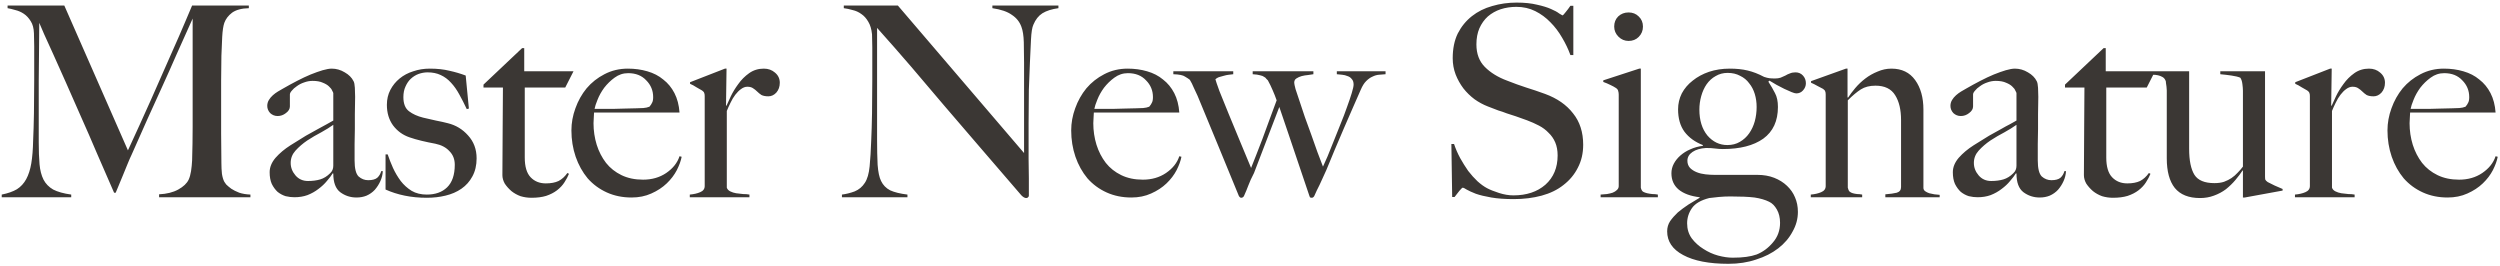 <?xml version="1.0" encoding="UTF-8"?> <svg xmlns="http://www.w3.org/2000/svg" width="507" height="54" viewBox="0 0 507 54" fill="none"><path d="M50.786 40H32.264V39.406C33.812 39.334 35.108 39.01 36.152 38.434C37.196 37.858 37.898 37.192 38.258 36.436C38.474 35.968 38.636 35.392 38.744 34.708C38.852 33.988 38.924 33.268 38.96 32.548C39.032 30.172 39.068 27.904 39.068 25.744C39.068 23.584 39.068 21.352 39.068 19.048V3.766C37.88 6.43 36.782 8.878 35.774 11.11C34.802 13.342 33.83 15.52 32.858 17.644C31.886 19.768 30.896 21.946 29.888 24.178C28.916 26.374 27.836 28.804 26.648 31.468C26.468 31.828 26.216 32.404 25.892 33.196C25.568 33.952 25.244 34.744 24.92 35.572C24.596 36.364 24.29 37.102 24.002 37.786C23.714 38.434 23.534 38.866 23.462 39.082H23.138C21.986 36.418 20.834 33.772 19.682 31.144C18.566 28.516 17.468 25.996 16.388 23.584C15.308 21.136 14.3 18.85 13.364 16.726C12.428 14.602 11.582 12.712 10.826 11.056C10.07 9.4 9.44 8.014 8.936 6.898C8.468 5.782 8.144 5.026 7.964 4.63C7.964 7.006 7.946 9.112 7.91 10.948C7.91 12.748 7.892 14.548 7.856 16.348C7.856 18.112 7.856 19.984 7.856 21.964C7.856 23.944 7.856 26.248 7.856 28.876C7.856 30.568 7.91 32.044 8.018 33.304C8.126 34.528 8.396 35.572 8.828 36.436C9.26 37.264 9.908 37.93 10.772 38.434C11.672 38.902 12.896 39.244 14.444 39.46V40H0.35V39.46C1.61 39.208 2.636 38.848 3.428 38.38C4.22 37.876 4.85 37.192 5.318 36.328C5.786 35.464 6.128 34.402 6.344 33.142C6.56 31.846 6.686 30.28 6.722 28.444C6.794 26.896 6.848 25.078 6.884 22.99C6.92 20.866 6.938 18.598 6.938 16.186C6.938 15.142 6.938 14.26 6.938 13.54C6.938 12.82 6.938 12.136 6.938 11.488C6.938 10.804 6.938 10.102 6.938 9.382C6.938 8.662 6.92 7.78 6.884 6.736C6.848 5.728 6.632 4.918 6.236 4.306C5.84 3.658 5.372 3.154 4.832 2.794C4.292 2.434 3.716 2.182 3.104 2.038C2.492 1.858 1.97 1.732 1.538 1.66V1.12H13.04L25.946 30.496C27.53 27.076 29.078 23.674 30.59 20.29C32.102 16.906 33.452 13.846 34.64 11.11C35.864 8.374 36.854 6.106 37.61 4.306C38.402 2.47 38.852 1.408 38.96 1.12H50.462V1.66C48.986 1.696 47.852 2.002 47.06 2.578C46.304 3.154 45.782 3.838 45.494 4.63C45.278 5.242 45.134 6.196 45.062 7.492C44.99 8.788 44.936 10.066 44.9 11.326C44.864 13.054 44.846 14.728 44.846 16.348C44.846 17.968 44.846 19.606 44.846 21.262C44.846 23.206 44.846 25.15 44.846 27.094C44.846 29.002 44.864 31.018 44.9 33.142C44.9 33.826 44.936 34.528 45.008 35.248C45.116 35.932 45.278 36.472 45.494 36.868C45.53 36.94 45.656 37.12 45.872 37.408C46.124 37.66 46.466 37.948 46.898 38.272C47.33 38.56 47.87 38.83 48.518 39.082C49.166 39.298 49.922 39.424 50.786 39.46V40ZM77.635 34.708C77.599 35.392 77.437 36.058 77.149 36.706C76.861 37.354 76.483 37.948 76.015 38.488C75.547 38.992 74.989 39.388 74.341 39.676C73.729 39.928 73.045 40.054 72.289 40.054C71.065 40.054 69.967 39.694 68.995 38.974C68.059 38.254 67.591 36.994 67.591 35.194L67.483 35.14C67.195 35.608 66.799 36.13 66.295 36.706C65.827 37.282 65.251 37.822 64.567 38.326C63.919 38.83 63.181 39.244 62.353 39.568C61.561 39.856 60.679 40 59.707 40C59.131 40 58.537 39.928 57.925 39.784C57.349 39.604 56.809 39.316 56.305 38.92C55.837 38.488 55.441 37.948 55.117 37.3C54.829 36.652 54.685 35.86 54.685 34.924C54.685 33.916 55.081 32.944 55.873 32.008C56.701 31.072 57.709 30.226 58.897 29.47C60.085 28.714 61.129 28.066 62.029 27.526C62.965 26.986 63.775 26.536 64.459 26.176C65.143 25.78 65.737 25.456 66.241 25.204C66.781 24.916 67.231 24.664 67.591 24.448V18.886C67.591 18.814 67.519 18.652 67.375 18.4C67.267 18.112 67.051 17.824 66.727 17.536C66.439 17.248 66.025 16.996 65.485 16.78C64.945 16.528 64.243 16.402 63.379 16.402C62.803 16.402 62.227 16.51 61.651 16.726C61.111 16.906 60.625 17.158 60.193 17.482C59.761 17.77 59.419 18.076 59.167 18.4C58.915 18.688 58.789 18.94 58.789 19.156V21.586C58.789 22.09 58.519 22.54 57.979 22.936C57.475 23.332 56.917 23.53 56.305 23.53C55.729 23.53 55.225 23.332 54.793 22.936C54.397 22.504 54.199 22.018 54.199 21.478C54.199 21.046 54.307 20.65 54.523 20.29C54.739 19.93 55.009 19.606 55.333 19.318C55.657 19.03 55.999 18.778 56.359 18.562C56.755 18.346 57.097 18.148 57.385 17.968C58.321 17.428 59.275 16.906 60.247 16.402C61.219 15.898 62.137 15.466 63.001 15.106C63.901 14.746 64.711 14.458 65.431 14.242C66.187 14.026 66.799 13.918 67.267 13.918C68.203 13.918 69.085 14.17 69.913 14.674C70.741 15.142 71.335 15.736 71.695 16.456C71.839 16.708 71.929 17.158 71.965 17.806C72.001 18.418 72.019 19.03 72.019 19.642C72.019 20.938 72.001 22.108 71.965 23.152C71.965 24.196 71.965 25.204 71.965 26.176C71.965 27.148 71.947 28.156 71.911 29.2C71.911 30.208 71.911 31.324 71.911 32.548C71.911 34.168 72.181 35.248 72.721 35.788C73.297 36.292 73.945 36.544 74.665 36.544C75.493 36.544 76.105 36.382 76.501 36.058C76.897 35.698 77.167 35.248 77.311 34.708H77.635ZM67.591 33.628V25.312C66.943 25.78 66.133 26.284 65.161 26.824C64.189 27.328 63.235 27.886 62.299 28.498C61.399 29.11 60.607 29.794 59.923 30.55C59.275 31.27 58.951 32.098 58.951 33.034C58.951 33.97 59.275 34.816 59.923 35.572C60.571 36.328 61.417 36.706 62.461 36.706C63.397 36.706 64.225 36.598 64.945 36.382C65.665 36.166 66.331 35.752 66.943 35.14C67.375 34.744 67.591 34.24 67.591 33.628ZM96.656 32.116C96.656 33.52 96.368 34.744 95.793 35.788C95.252 36.796 94.514 37.624 93.579 38.272C92.642 38.92 91.562 39.388 90.338 39.676C89.15 39.964 87.891 40.108 86.558 40.108C84.975 40.108 83.481 39.964 82.076 39.676C80.672 39.388 79.376 38.974 78.189 38.434V31.306H78.621C78.909 32.17 79.269 33.088 79.701 34.06C80.132 34.996 80.654 35.878 81.266 36.706C81.879 37.498 82.617 38.164 83.481 38.704C84.344 39.208 85.371 39.46 86.558 39.46C88.287 39.46 89.654 38.974 90.662 38.002C91.707 36.994 92.228 35.464 92.228 33.412C92.228 32.296 91.868 31.378 91.148 30.658C90.465 29.902 89.51 29.398 88.287 29.146C87.314 28.966 86.379 28.768 85.478 28.552C84.579 28.336 83.769 28.102 83.049 27.85C81.68 27.382 80.564 26.572 79.701 25.42C78.873 24.268 78.459 22.882 78.459 21.262C78.459 20.146 78.692 19.138 79.16 18.238C79.629 17.338 80.258 16.564 81.05 15.916C81.843 15.268 82.76 14.782 83.805 14.458C84.849 14.098 85.965 13.918 87.153 13.918C88.665 13.918 89.996 14.062 91.148 14.35C92.3 14.602 93.398 14.926 94.442 15.322L95.091 22.018L94.659 22.126C94.154 21.046 93.65 20.056 93.147 19.156C92.642 18.22 92.085 17.428 91.472 16.78C90.861 16.096 90.159 15.574 89.367 15.214C88.611 14.854 87.728 14.674 86.721 14.674C86.109 14.674 85.496 14.782 84.885 14.998C84.308 15.214 83.787 15.538 83.319 15.97C82.886 16.366 82.526 16.888 82.239 17.536C81.951 18.148 81.806 18.868 81.806 19.696C81.806 21.028 82.184 21.982 82.941 22.558C83.697 23.134 84.65 23.566 85.802 23.854C86.594 24.034 87.459 24.232 88.394 24.448C89.331 24.628 90.141 24.808 90.825 24.988C92.445 25.384 93.812 26.212 94.928 27.472C96.081 28.732 96.656 30.28 96.656 32.116ZM116.304 14.458L114.63 17.752H106.422V31.954C106.422 33.79 106.818 35.122 107.61 35.95C108.402 36.778 109.428 37.192 110.688 37.192C111.732 37.192 112.596 37.03 113.28 36.706C113.964 36.346 114.558 35.806 115.062 35.086L115.386 35.248C115.17 35.788 114.864 36.364 114.468 36.976C114.108 37.552 113.604 38.092 112.956 38.596C112.344 39.064 111.606 39.442 110.742 39.73C109.914 39.982 108.924 40.108 107.772 40.108C107.016 40.108 106.278 40 105.558 39.784C104.874 39.532 104.262 39.19 103.722 38.758C103.182 38.29 102.732 37.786 102.372 37.246C102.048 36.67 101.886 36.094 101.886 35.518C101.886 32.134 101.904 28.93 101.94 25.906C101.976 22.846 101.994 20.128 101.994 17.752H98.052V17.158L105.882 9.76H106.314V14.458H116.304ZM138.239 31.792C138.095 32.584 137.771 33.484 137.267 34.492C136.763 35.464 136.079 36.364 135.215 37.192C134.351 38.02 133.307 38.704 132.083 39.244C130.895 39.784 129.563 40.054 128.087 40.054C126.251 40.054 124.577 39.712 123.065 39.028C121.553 38.344 120.257 37.39 119.177 36.166C118.133 34.906 117.323 33.448 116.747 31.792C116.171 30.1 115.883 28.318 115.883 26.446C115.883 24.934 116.153 23.44 116.693 21.964C117.233 20.452 117.989 19.102 118.961 17.914C119.969 16.726 121.175 15.772 122.579 15.052C124.019 14.296 125.603 13.918 127.331 13.918C128.735 13.918 130.049 14.098 131.273 14.458C132.533 14.818 133.613 15.376 134.513 16.132C135.449 16.852 136.205 17.77 136.781 18.886C137.357 20.002 137.699 21.316 137.807 22.828H120.473C120.473 23.116 120.455 23.458 120.419 23.854C120.383 24.214 120.365 24.592 120.365 24.988C120.365 26.5 120.581 27.958 121.013 29.362C121.445 30.73 122.075 31.954 122.903 33.034C123.731 34.078 124.775 34.906 126.035 35.518C127.295 36.13 128.753 36.436 130.409 36.436C132.209 36.436 133.775 35.986 135.107 35.086C136.475 34.15 137.375 33.016 137.807 31.684L138.239 31.792ZM132.461 19.696C132.461 18.364 131.993 17.23 131.057 16.294C130.157 15.322 128.933 14.836 127.385 14.836C126.377 14.836 125.459 15.142 124.631 15.754C123.839 16.33 123.137 17.014 122.525 17.806C121.949 18.598 121.499 19.408 121.175 20.236C120.851 21.028 120.653 21.64 120.581 22.072C121.409 22.072 122.147 22.072 122.795 22.072C123.443 22.072 124.073 22.072 124.685 22.072C125.333 22.036 125.999 22.018 126.683 22.018C127.367 21.982 128.123 21.964 128.951 21.964C129.491 21.964 129.995 21.946 130.463 21.91C130.931 21.874 131.345 21.784 131.705 21.64C131.957 21.352 132.137 21.082 132.245 20.83C132.389 20.578 132.461 20.2 132.461 19.696ZM158.142 16.78C158.142 17.572 157.908 18.238 157.44 18.778C156.972 19.282 156.432 19.534 155.82 19.534C155.244 19.534 154.776 19.444 154.416 19.264C154.092 19.048 153.804 18.814 153.552 18.562C153.3 18.31 153.03 18.094 152.742 17.914C152.454 17.698 152.058 17.59 151.554 17.59C151.122 17.59 150.69 17.752 150.258 18.076C149.862 18.364 149.484 18.742 149.124 19.21C148.764 19.678 148.44 20.218 148.152 20.83C147.864 21.406 147.612 21.964 147.396 22.504V38.056C147.504 38.38 147.738 38.632 148.098 38.812C148.458 38.992 148.854 39.118 149.286 39.19C149.754 39.262 150.222 39.316 150.69 39.352C151.194 39.352 151.626 39.388 151.986 39.46V40H139.89V39.46C140.718 39.388 141.42 39.226 141.996 38.974C142.608 38.722 142.914 38.308 142.914 37.732V19.48C142.914 19.192 142.878 18.976 142.806 18.832C142.77 18.688 142.626 18.526 142.374 18.346C142.05 18.166 141.672 17.95 141.24 17.698C140.808 17.41 140.376 17.176 139.944 16.996V16.672L147.018 13.918H147.342L147.234 21.424H147.342C147.522 20.992 147.81 20.362 148.206 19.534C148.602 18.706 149.106 17.878 149.718 17.05C150.33 16.186 151.068 15.448 151.932 14.836C152.796 14.224 153.786 13.918 154.902 13.918C155.802 13.918 156.558 14.188 157.17 14.728C157.818 15.268 158.142 15.952 158.142 16.78ZM214.647 1.66C213.315 1.84 212.235 2.182 211.407 2.686C210.615 3.19 210.003 3.964 209.571 5.008C209.319 5.548 209.157 6.556 209.085 8.032C209.013 9.472 208.941 11.02 208.869 12.676C208.797 14.224 208.725 16.06 208.653 18.184C208.617 20.272 208.599 22.522 208.599 24.934C208.599 25.942 208.599 27.094 208.599 28.39C208.599 29.65 208.599 30.946 208.599 32.278C208.635 33.574 208.653 34.87 208.653 36.166C208.653 37.462 208.653 38.632 208.653 39.676C208.653 39.82 208.599 39.928 208.491 40C208.419 40.108 208.293 40.162 208.113 40.162C207.825 40.162 207.501 39.982 207.141 39.622C204.081 36.094 201.291 32.854 198.771 29.902C196.251 26.95 193.839 24.142 191.535 21.478C189.267 18.778 187.035 16.15 184.839 13.594C182.643 11.038 180.321 8.392 177.873 5.656V28.444C177.873 30.28 177.909 31.936 177.981 33.412C178.089 34.888 178.323 35.986 178.683 36.706C179.079 37.534 179.691 38.164 180.519 38.596C181.383 38.992 182.553 39.28 184.029 39.46V40H170.745V39.46C171.609 39.352 172.473 39.136 173.337 38.812C174.201 38.452 174.885 37.876 175.389 37.084C175.893 36.328 176.217 35.212 176.361 33.736C176.505 32.26 176.613 30.496 176.685 28.444C176.757 26.896 176.811 25.078 176.847 22.99C176.883 20.866 176.901 18.598 176.901 16.186C176.901 15.142 176.901 14.278 176.901 13.594C176.901 12.91 176.901 12.244 176.901 11.596C176.901 10.948 176.901 10.282 176.901 9.598C176.901 8.878 176.883 7.996 176.847 6.952C176.739 5.908 176.487 5.062 176.091 4.414C175.695 3.73 175.227 3.208 174.687 2.848C174.147 2.452 173.553 2.182 172.905 2.038C172.293 1.858 171.699 1.732 171.123 1.66V1.12H182.085L207.681 31.036V12.676C207.681 11.236 207.663 9.868 207.627 8.572C207.591 7.24 207.429 6.196 207.141 5.44C206.781 4.432 206.133 3.622 205.197 3.01C204.297 2.362 202.983 1.912 201.255 1.66V1.12H214.647V1.66ZM239.595 31.792C239.451 32.584 239.127 33.484 238.623 34.492C238.119 35.464 237.435 36.364 236.571 37.192C235.707 38.02 234.663 38.704 233.439 39.244C232.251 39.784 230.919 40.054 229.443 40.054C227.607 40.054 225.933 39.712 224.421 39.028C222.909 38.344 221.613 37.39 220.533 36.166C219.489 34.906 218.679 33.448 218.103 31.792C217.527 30.1 217.239 28.318 217.239 26.446C217.239 24.934 217.509 23.44 218.049 21.964C218.589 20.452 219.345 19.102 220.317 17.914C221.325 16.726 222.531 15.772 223.935 15.052C225.375 14.296 226.959 13.918 228.687 13.918C230.091 13.918 231.405 14.098 232.629 14.458C233.889 14.818 234.969 15.376 235.869 16.132C236.805 16.852 237.561 17.77 238.137 18.886C238.713 20.002 239.055 21.316 239.163 22.828H221.829C221.829 23.116 221.811 23.458 221.775 23.854C221.739 24.214 221.721 24.592 221.721 24.988C221.721 26.5 221.937 27.958 222.369 29.362C222.801 30.73 223.431 31.954 224.259 33.034C225.087 34.078 226.131 34.906 227.391 35.518C228.651 36.13 230.109 36.436 231.765 36.436C233.565 36.436 235.131 35.986 236.463 35.086C237.831 34.15 238.731 33.016 239.163 31.684L239.595 31.792ZM233.817 19.696C233.817 18.364 233.349 17.23 232.413 16.294C231.513 15.322 230.289 14.836 228.741 14.836C227.733 14.836 226.815 15.142 225.987 15.754C225.195 16.33 224.493 17.014 223.881 17.806C223.305 18.598 222.855 19.408 222.531 20.236C222.207 21.028 222.009 21.64 221.937 22.072C222.765 22.072 223.503 22.072 224.151 22.072C224.799 22.072 225.429 22.072 226.041 22.072C226.689 22.036 227.355 22.018 228.039 22.018C228.723 21.982 229.479 21.964 230.307 21.964C230.847 21.964 231.351 21.946 231.819 21.91C232.287 21.874 232.701 21.784 233.061 21.64C233.313 21.352 233.493 21.082 233.601 20.83C233.745 20.578 233.817 20.2 233.817 19.696ZM280.99 15.052C280.558 15.088 280.108 15.124 279.64 15.16C279.208 15.196 278.776 15.322 278.344 15.538C277.912 15.718 277.48 16.024 277.048 16.456C276.652 16.852 276.292 17.428 275.968 18.184C275.536 19.192 275.014 20.38 274.402 21.748C273.826 23.08 273.214 24.484 272.566 25.96C271.954 27.436 271.324 28.912 270.676 30.388C270.064 31.828 269.506 33.178 269.002 34.438C268.678 35.122 268.408 35.716 268.192 36.22C267.976 36.688 267.778 37.12 267.598 37.516C267.418 37.876 267.238 38.236 267.058 38.596C266.914 38.956 266.734 39.352 266.518 39.784C266.374 40 266.212 40.108 266.032 40.108C265.852 40.108 265.726 40.072 265.654 40C265.618 39.928 265.582 39.838 265.546 39.73C265.078 38.326 264.628 36.994 264.196 35.734C263.764 34.438 263.314 33.106 262.846 31.738C262.378 30.37 261.874 28.876 261.334 27.256C260.794 25.636 260.164 23.782 259.444 21.694L254.314 35.086C253.81 36.058 253.432 36.886 253.18 37.57C252.928 38.254 252.622 38.992 252.262 39.784C252.118 40 251.938 40.108 251.722 40.108C251.542 40.108 251.38 39.982 251.236 39.73C249.832 36.31 248.464 32.98 247.132 29.74C245.8 26.5 244.378 23.062 242.866 19.426C242.65 18.922 242.398 18.382 242.11 17.806C241.858 17.194 241.588 16.654 241.3 16.186C241.084 16.006 240.76 15.79 240.328 15.538C239.932 15.25 239.14 15.088 237.952 15.052V14.458H250.102V15.052C249.85 15.088 249.544 15.124 249.184 15.16C248.86 15.196 248.518 15.268 248.158 15.376C247.834 15.448 247.51 15.538 247.186 15.646C246.898 15.754 246.664 15.898 246.484 16.078C246.556 16.366 246.826 17.158 247.294 18.454C247.798 19.714 248.41 21.226 249.13 22.99C249.85 24.754 250.624 26.626 251.452 28.606C252.28 30.586 253.036 32.404 253.72 34.06C254.008 33.34 254.35 32.476 254.746 31.468C255.142 30.46 255.574 29.344 256.042 28.12C256.51 26.896 256.978 25.618 257.446 24.286C257.95 22.954 258.436 21.64 258.904 20.344C258.652 19.624 258.382 18.94 258.094 18.292C257.806 17.608 257.482 16.942 257.122 16.294C257.014 16.186 256.906 16.078 256.798 15.97C256.726 15.826 256.582 15.7 256.366 15.592C256.186 15.448 255.916 15.34 255.556 15.268C255.196 15.16 254.692 15.088 254.044 15.052V14.458H266.356V15.052C266.068 15.088 265.708 15.142 265.276 15.214C264.844 15.25 264.412 15.322 263.98 15.43C263.584 15.538 263.224 15.7 262.9 15.916C262.612 16.096 262.468 16.384 262.468 16.78C262.468 16.96 262.558 17.392 262.738 18.076C262.954 18.724 263.224 19.534 263.548 20.506C263.872 21.478 264.232 22.558 264.628 23.746C265.06 24.934 265.492 26.122 265.924 27.31C266.356 28.498 266.77 29.668 267.166 30.82C267.598 31.936 267.976 32.926 268.3 33.79C268.516 33.322 268.822 32.638 269.218 31.738C269.614 30.802 270.028 29.776 270.46 28.66C270.928 27.508 271.396 26.338 271.864 25.15C272.368 23.926 272.8 22.792 273.16 21.748C273.556 20.668 273.88 19.714 274.132 18.886C274.384 18.058 274.51 17.482 274.51 17.158C274.51 16.654 274.384 16.276 274.132 16.024C273.916 15.736 273.628 15.538 273.268 15.43C272.944 15.286 272.584 15.196 272.188 15.16C271.792 15.124 271.432 15.088 271.108 15.052V14.458H280.99V15.052ZM321.07 29.362C321.07 31.09 320.71 32.638 319.99 34.006C319.306 35.374 318.334 36.544 317.074 37.516C315.85 38.488 314.374 39.208 312.646 39.676C310.918 40.144 309.028 40.378 306.976 40.378C305.212 40.378 303.7 40.27 302.44 40.054C301.18 39.838 300.136 39.586 299.308 39.298C298.479 38.974 297.85 38.686 297.418 38.434C297.022 38.182 296.77 38.056 296.662 38.056C296.554 38.056 296.32 38.272 295.96 38.704C295.6 39.136 295.276 39.55 294.988 39.946H294.501L294.34 29.2H294.88C295.204 30.172 295.618 31.126 296.122 32.062C296.626 32.962 297.166 33.826 297.742 34.654C298.354 35.446 298.984 36.148 299.632 36.76C300.316 37.372 300.964 37.84 301.576 38.164C302.188 38.488 302.998 38.812 304.006 39.136C305.014 39.46 305.986 39.622 306.922 39.622C309.586 39.622 311.746 38.902 313.402 37.462C315.058 35.986 315.886 34.006 315.886 31.522C315.886 30.514 315.724 29.632 315.4 28.876C315.076 28.12 314.626 27.472 314.05 26.932C313.51 26.356 312.862 25.87 312.106 25.474C311.35 25.078 310.54 24.718 309.676 24.394C308.812 24.07 308.056 23.8 307.408 23.584C306.76 23.368 306.148 23.17 305.572 22.99C305.032 22.774 304.456 22.576 303.844 22.396C303.268 22.18 302.566 21.91 301.738 21.586C300.802 21.226 299.902 20.74 299.038 20.128C298.174 19.48 297.418 18.742 296.77 17.914C296.122 17.05 295.6 16.114 295.204 15.106C294.808 14.062 294.61 12.964 294.61 11.812C294.61 9.868 294.952 8.194 295.636 6.79C296.356 5.386 297.31 4.216 298.498 3.28C299.686 2.344 301.054 1.66 302.602 1.228C304.186 0.76 305.842 0.526 307.57 0.526C309.19 0.526 310.576 0.67 311.728 0.958C312.88 1.21 313.816 1.498 314.536 1.822C315.292 2.146 315.85 2.452 316.21 2.74C316.606 2.992 316.822 3.118 316.858 3.118C316.966 3.118 317.182 2.902 317.506 2.47C317.866 2.038 318.19 1.606 318.478 1.174H319.072V11.164H318.478C318.046 9.976 317.488 8.806 316.804 7.654C316.12 6.466 315.328 5.422 314.428 4.522C313.528 3.586 312.502 2.83 311.35 2.254C310.198 1.678 308.92 1.39 307.516 1.39C306.4 1.39 305.338 1.552 304.33 1.876C303.358 2.2 302.494 2.686 301.738 3.334C301.018 3.982 300.442 4.792 300.01 5.764C299.614 6.7 299.416 7.78 299.416 9.004C299.416 10.912 299.992 12.442 301.144 13.594C302.296 14.746 303.79 15.664 305.626 16.348C306.346 16.636 307.012 16.888 307.624 17.104C308.272 17.32 308.902 17.536 309.514 17.752C310.126 17.932 310.738 18.13 311.35 18.346C311.998 18.562 312.664 18.796 313.348 19.048C315.796 19.948 317.686 21.262 319.018 22.99C320.386 24.682 321.07 26.806 321.07 29.362ZM333.191 5.386C333.191 6.214 332.903 6.916 332.327 7.492C331.787 8.032 331.103 8.302 330.275 8.302C329.483 8.302 328.799 8.014 328.223 7.438C327.647 6.862 327.359 6.178 327.359 5.386C327.359 4.558 327.629 3.874 328.169 3.334C328.745 2.794 329.447 2.524 330.275 2.524C331.103 2.524 331.787 2.794 332.327 3.334C332.903 3.874 333.191 4.558 333.191 5.386ZM336.215 40H324.605V39.46C325.037 39.424 325.469 39.388 325.901 39.352C326.333 39.28 326.711 39.19 327.035 39.082C327.395 38.938 327.683 38.758 327.899 38.542C328.151 38.326 328.277 38.056 328.277 37.732V19.21C328.277 18.922 328.241 18.67 328.169 18.454C328.133 18.238 327.989 18.04 327.737 17.86C327.413 17.644 327.017 17.428 326.549 17.212C326.117 16.996 325.649 16.798 325.145 16.618V16.294L332.435 13.918H332.759V38.056C332.831 38.416 332.975 38.686 333.191 38.866C333.443 39.01 333.731 39.118 334.055 39.19C334.379 39.262 334.721 39.316 335.081 39.352C335.477 39.352 335.855 39.388 336.215 39.46V40ZM366.234 16.888C366.234 17.428 366.036 17.914 365.64 18.346C365.28 18.742 364.83 18.94 364.29 18.94C364.074 18.94 363.75 18.85 363.318 18.67C362.886 18.49 362.4 18.274 361.86 18.022C361.356 17.77 360.834 17.5 360.294 17.212C359.754 16.888 359.268 16.6 358.836 16.348L358.62 16.564C359.16 17.392 359.61 18.166 359.97 18.886C360.366 19.606 360.564 20.542 360.564 21.694C360.564 24.538 359.574 26.68 357.594 28.12C355.614 29.524 352.878 30.226 349.386 30.226C348.882 30.226 348.36 30.19 347.82 30.118C347.316 30.046 346.704 30.01 345.984 30.01C344.832 30.082 343.914 30.352 343.23 30.82C342.546 31.288 342.204 31.882 342.204 32.602C342.204 33.178 342.384 33.664 342.744 34.06C343.104 34.42 343.554 34.708 344.094 34.924C344.634 35.14 345.228 35.284 345.876 35.356C346.524 35.428 347.154 35.464 347.766 35.464H356.406C357.666 35.464 358.8 35.662 359.808 36.058C360.816 36.454 361.68 36.994 362.4 37.678C363.12 38.362 363.66 39.136 364.02 40C364.416 40.9 364.614 41.89 364.614 42.97C364.614 44.374 364.254 45.706 363.534 46.966C362.85 48.262 361.878 49.396 360.618 50.368C359.358 51.34 357.864 52.096 356.136 52.636C354.444 53.212 352.572 53.5 350.52 53.5C346.596 53.5 343.536 52.906 341.34 51.718C339.18 50.566 338.1 48.964 338.1 46.912C338.1 46.156 338.298 45.472 338.694 44.86C339.126 44.248 339.648 43.654 340.26 43.078C340.908 42.538 341.61 42.016 342.366 41.512C343.158 41.044 343.932 40.576 344.688 40.108V40C342.852 39.784 341.43 39.262 340.422 38.434C339.45 37.606 338.964 36.508 338.964 35.14C338.964 34.456 339.126 33.808 339.45 33.196C339.774 32.584 340.224 32.026 340.8 31.522C341.376 31.018 342.042 30.604 342.798 30.28C343.59 29.92 344.436 29.686 345.336 29.578V29.416C343.752 28.804 342.51 27.904 341.61 26.716C340.746 25.528 340.314 24.016 340.314 22.18C340.314 21.028 340.566 19.948 341.07 18.94C341.61 17.932 342.348 17.068 343.284 16.348C344.22 15.592 345.318 14.998 346.578 14.566C347.874 14.134 349.278 13.918 350.79 13.918C352.158 13.918 353.364 14.044 354.408 14.296C355.488 14.548 356.604 14.98 357.756 15.592C358.188 15.736 358.548 15.826 358.836 15.862C359.16 15.898 359.538 15.916 359.97 15.916C360.402 15.916 360.78 15.862 361.104 15.754C361.464 15.61 361.788 15.466 362.076 15.322C362.364 15.142 362.67 14.998 362.994 14.89C363.318 14.746 363.696 14.674 364.128 14.674C364.74 14.674 365.244 14.89 365.64 15.322C366.036 15.754 366.234 16.276 366.234 16.888ZM356.244 21.694C356.244 20.758 356.118 19.876 355.866 19.048C355.614 18.22 355.236 17.5 354.732 16.888C354.264 16.24 353.652 15.736 352.896 15.376C352.176 14.98 351.33 14.782 350.358 14.782C349.458 14.782 348.648 14.998 347.928 15.43C347.208 15.826 346.596 16.384 346.092 17.104C345.624 17.788 345.264 18.58 345.012 19.48C344.76 20.38 344.634 21.298 344.634 22.234C344.634 24.394 345.174 26.14 346.254 27.472C347.37 28.768 348.72 29.416 350.304 29.416C351.276 29.416 352.122 29.2 352.842 28.768C353.598 28.336 354.228 27.76 354.732 27.04C355.236 26.32 355.614 25.51 355.866 24.61C356.118 23.674 356.244 22.702 356.244 21.694ZM360.996 45.184C360.996 44.14 360.78 43.24 360.348 42.484C359.916 41.728 359.394 41.206 358.782 40.918C357.99 40.522 357 40.234 355.812 40.054C354.624 39.91 352.986 39.838 350.898 39.838C350.142 39.838 349.368 39.874 348.576 39.946C347.784 40.018 347.136 40.09 346.632 40.162C344.94 40.594 343.77 41.278 343.122 42.214C342.474 43.15 342.15 44.176 342.15 45.292C342.15 46.444 342.456 47.452 343.068 48.316C343.716 49.18 344.508 49.9 345.444 50.476C346.38 51.088 347.37 51.538 348.414 51.826C349.494 52.114 350.484 52.258 351.384 52.258C352.464 52.258 353.382 52.204 354.138 52.096C354.93 51.988 355.632 51.826 356.244 51.61C357.504 51.106 358.602 50.296 359.538 49.18C360.51 48.064 360.996 46.732 360.996 45.184ZM393.363 40H382.347V39.406C383.319 39.334 384.093 39.226 384.669 39.082C385.245 38.902 385.533 38.524 385.533 37.948V24.34C385.533 22.252 385.137 20.578 384.345 19.318C383.553 18.022 382.221 17.374 380.349 17.374C379.161 17.374 378.171 17.626 377.379 18.13C376.587 18.634 375.705 19.372 374.733 20.344V38.056C374.805 38.416 374.931 38.686 375.111 38.866C375.291 39.01 375.507 39.118 375.759 39.19C376.011 39.262 376.299 39.316 376.623 39.352C376.947 39.352 377.289 39.388 377.649 39.46V40H367.227V39.46C368.055 39.388 368.757 39.226 369.333 38.974C369.945 38.722 370.251 38.308 370.251 37.732V19.156C370.251 18.868 370.215 18.652 370.143 18.508C370.107 18.364 369.963 18.202 369.711 18.022C369.387 17.842 369.009 17.644 368.577 17.428C368.145 17.176 367.713 16.96 367.281 16.78V16.456L374.355 13.918H374.679V19.75L374.787 19.804C375.183 19.192 375.669 18.544 376.245 17.86C376.857 17.14 377.541 16.492 378.297 15.916C379.053 15.34 379.881 14.872 380.781 14.512C381.681 14.116 382.617 13.918 383.589 13.918C385.677 13.918 387.279 14.692 388.395 16.24C389.511 17.788 390.069 19.786 390.069 22.234V38.11C390.069 38.362 390.177 38.578 390.393 38.758C390.645 38.938 390.933 39.082 391.257 39.19C391.581 39.262 391.923 39.334 392.283 39.406C392.679 39.442 393.039 39.478 393.363 39.514V40ZM418.985 34.708C418.949 35.392 418.787 36.058 418.499 36.706C418.211 37.354 417.833 37.948 417.365 38.488C416.897 38.992 416.339 39.388 415.691 39.676C415.079 39.928 414.395 40.054 413.639 40.054C412.415 40.054 411.317 39.694 410.345 38.974C409.409 38.254 408.941 36.994 408.941 35.194L408.833 35.14C408.545 35.608 408.149 36.13 407.645 36.706C407.177 37.282 406.601 37.822 405.917 38.326C405.269 38.83 404.531 39.244 403.703 39.568C402.911 39.856 402.029 40 401.057 40C400.481 40 399.887 39.928 399.275 39.784C398.699 39.604 398.159 39.316 397.655 38.92C397.187 38.488 396.791 37.948 396.467 37.3C396.179 36.652 396.035 35.86 396.035 34.924C396.035 33.916 396.431 32.944 397.223 32.008C398.051 31.072 399.059 30.226 400.247 29.47C401.435 28.714 402.479 28.066 403.379 27.526C404.315 26.986 405.125 26.536 405.809 26.176C406.493 25.78 407.087 25.456 407.591 25.204C408.131 24.916 408.581 24.664 408.941 24.448V18.886C408.941 18.814 408.869 18.652 408.725 18.4C408.617 18.112 408.401 17.824 408.077 17.536C407.789 17.248 407.375 16.996 406.835 16.78C406.295 16.528 405.593 16.402 404.729 16.402C404.153 16.402 403.577 16.51 403.001 16.726C402.461 16.906 401.975 17.158 401.543 17.482C401.111 17.77 400.769 18.076 400.517 18.4C400.265 18.688 400.139 18.94 400.139 19.156V21.586C400.139 22.09 399.869 22.54 399.329 22.936C398.825 23.332 398.267 23.53 397.655 23.53C397.079 23.53 396.575 23.332 396.143 22.936C395.747 22.504 395.549 22.018 395.549 21.478C395.549 21.046 395.657 20.65 395.873 20.29C396.089 19.93 396.359 19.606 396.683 19.318C397.007 19.03 397.349 18.778 397.709 18.562C398.105 18.346 398.447 18.148 398.735 17.968C399.671 17.428 400.625 16.906 401.597 16.402C402.569 15.898 403.487 15.466 404.351 15.106C405.251 14.746 406.061 14.458 406.781 14.242C407.537 14.026 408.149 13.918 408.617 13.918C409.553 13.918 410.435 14.17 411.263 14.674C412.091 15.142 412.685 15.736 413.045 16.456C413.189 16.708 413.279 17.158 413.315 17.806C413.351 18.418 413.369 19.03 413.369 19.642C413.369 20.938 413.351 22.108 413.315 23.152C413.315 24.196 413.315 25.204 413.315 26.176C413.315 27.148 413.297 28.156 413.261 29.2C413.261 30.208 413.261 31.324 413.261 32.548C413.261 34.168 413.531 35.248 414.071 35.788C414.647 36.292 415.295 36.544 416.015 36.544C416.843 36.544 417.455 36.382 417.851 36.058C418.247 35.698 418.517 35.248 418.661 34.708H418.985ZM408.941 33.628V25.312C408.293 25.78 407.483 26.284 406.511 26.824C405.539 27.328 404.585 27.886 403.649 28.498C402.749 29.11 401.957 29.794 401.273 30.55C400.625 31.27 400.301 32.098 400.301 33.034C400.301 33.97 400.625 34.816 401.273 35.572C401.921 36.328 402.767 36.706 403.811 36.706C404.747 36.706 405.575 36.598 406.295 36.382C407.015 36.166 407.681 35.752 408.293 35.14C408.725 34.744 408.941 34.24 408.941 33.628ZM437.034 14.458L435.36 17.752H427.152V31.954C427.152 33.79 427.548 35.122 428.34 35.95C429.132 36.778 430.158 37.192 431.418 37.192C432.462 37.192 433.326 37.03 434.01 36.706C434.694 36.346 435.288 35.806 435.792 35.086L436.116 35.248C435.9 35.788 435.594 36.364 435.198 36.976C434.838 37.552 434.334 38.092 433.686 38.596C433.074 39.064 432.336 39.442 431.472 39.73C430.644 39.982 429.654 40.108 428.502 40.108C427.746 40.108 427.008 40 426.288 39.784C425.604 39.532 424.992 39.19 424.452 38.758C423.912 38.29 423.462 37.786 423.102 37.246C422.778 36.67 422.616 36.094 422.616 35.518C422.616 32.134 422.634 28.93 422.67 25.906C422.706 22.846 422.724 20.128 422.724 17.752H418.782V17.158L426.612 9.76H427.044V14.458H437.034ZM462.912 38.65L455.244 40.054H454.866V34.6L454.812 34.546C454.416 35.158 453.93 35.806 453.354 36.49C452.778 37.174 452.13 37.804 451.41 38.38C450.69 38.92 449.88 39.352 448.98 39.676C448.116 40 447.18 40.162 446.172 40.162C443.868 40.162 442.158 39.478 441.042 38.11C439.962 36.742 439.422 34.744 439.422 32.116V18.94C439.422 18.796 439.422 18.598 439.422 18.346C439.422 18.094 439.404 17.842 439.368 17.59C439.332 17.302 439.296 17.05 439.26 16.834C439.26 16.582 439.224 16.402 439.152 16.294C439.008 15.97 438.792 15.736 438.504 15.592C438.252 15.448 437.964 15.34 437.64 15.268C437.316 15.196 436.974 15.16 436.614 15.16C436.254 15.124 435.912 15.088 435.588 15.052V14.458H443.958V30.172C443.958 32.548 444.318 34.312 445.038 35.464C445.758 36.58 447.108 37.138 449.088 37.138C449.844 37.138 450.492 37.048 451.032 36.868C451.608 36.652 452.112 36.4 452.544 36.112C453.012 35.788 453.426 35.428 453.786 35.032C454.182 34.636 454.542 34.222 454.866 33.79V18.4C454.866 18.04 454.83 17.59 454.758 17.05C454.686 16.474 454.542 16.042 454.326 15.754C453.894 15.574 453.3 15.43 452.544 15.322C451.824 15.214 451.068 15.124 450.276 15.052V14.458H459.348V35.788C459.348 36.076 459.366 36.292 459.402 36.436C459.474 36.58 459.636 36.742 459.888 36.922C460.212 37.102 460.68 37.336 461.292 37.624C461.94 37.912 462.48 38.146 462.912 38.326V38.65ZM483.672 16.78C483.672 17.572 483.438 18.238 482.97 18.778C482.502 19.282 481.962 19.534 481.35 19.534C480.774 19.534 480.306 19.444 479.946 19.264C479.622 19.048 479.334 18.814 479.082 18.562C478.83 18.31 478.56 18.094 478.272 17.914C477.984 17.698 477.588 17.59 477.084 17.59C476.652 17.59 476.22 17.752 475.788 18.076C475.392 18.364 475.014 18.742 474.654 19.21C474.294 19.678 473.97 20.218 473.682 20.83C473.394 21.406 473.142 21.964 472.926 22.504V38.056C473.034 38.38 473.268 38.632 473.628 38.812C473.988 38.992 474.384 39.118 474.816 39.19C475.284 39.262 475.752 39.316 476.22 39.352C476.724 39.352 477.156 39.388 477.516 39.46V40H465.42V39.46C466.248 39.388 466.95 39.226 467.526 38.974C468.138 38.722 468.444 38.308 468.444 37.732V19.48C468.444 19.192 468.408 18.976 468.336 18.832C468.3 18.688 468.156 18.526 467.904 18.346C467.58 18.166 467.202 17.95 466.77 17.698C466.338 17.41 465.906 17.176 465.474 16.996V16.672L472.548 13.918H472.872L472.764 21.424H472.872C473.052 20.992 473.34 20.362 473.736 19.534C474.132 18.706 474.636 17.878 475.248 17.05C475.86 16.186 476.598 15.448 477.462 14.836C478.326 14.224 479.316 13.918 480.432 13.918C481.332 13.918 482.088 14.188 482.7 14.728C483.348 15.268 483.672 15.952 483.672 16.78ZM506.536 31.792C506.392 32.584 506.068 33.484 505.564 34.492C505.06 35.464 504.376 36.364 503.512 37.192C502.648 38.02 501.604 38.704 500.38 39.244C499.192 39.784 497.86 40.054 496.384 40.054C494.548 40.054 492.874 39.712 491.362 39.028C489.85 38.344 488.554 37.39 487.474 36.166C486.43 34.906 485.62 33.448 485.044 31.792C484.468 30.1 484.18 28.318 484.18 26.446C484.18 24.934 484.45 23.44 484.99 21.964C485.53 20.452 486.286 19.102 487.258 17.914C488.266 16.726 489.472 15.772 490.876 15.052C492.316 14.296 493.9 13.918 495.628 13.918C497.032 13.918 498.346 14.098 499.57 14.458C500.83 14.818 501.91 15.376 502.81 16.132C503.746 16.852 504.502 17.77 505.078 18.886C505.654 20.002 505.996 21.316 506.104 22.828H488.77C488.77 23.116 488.752 23.458 488.716 23.854C488.68 24.214 488.662 24.592 488.662 24.988C488.662 26.5 488.878 27.958 489.31 29.362C489.742 30.73 490.372 31.954 491.2 33.034C492.028 34.078 493.072 34.906 494.332 35.518C495.592 36.13 497.05 36.436 498.706 36.436C500.506 36.436 502.072 35.986 503.404 35.086C504.772 34.15 505.672 33.016 506.104 31.684L506.536 31.792ZM500.758 19.696C500.758 18.364 500.29 17.23 499.354 16.294C498.454 15.322 497.23 14.836 495.682 14.836C494.674 14.836 493.756 15.142 492.928 15.754C492.136 16.33 491.434 17.014 490.822 17.806C490.246 18.598 489.796 19.408 489.472 20.236C489.148 21.028 488.95 21.64 488.878 22.072C489.706 22.072 490.444 22.072 491.092 22.072C491.74 22.072 492.37 22.072 492.982 22.072C493.63 22.036 494.296 22.018 494.98 22.018C495.664 21.982 496.42 21.964 497.248 21.964C497.788 21.964 498.292 21.946 498.76 21.91C499.228 21.874 499.642 21.784 500.002 21.64C500.254 21.352 500.434 21.082 500.542 20.83C500.686 20.578 500.758 20.2 500.758 19.696Z" fill="#3B3734"></path></svg> 